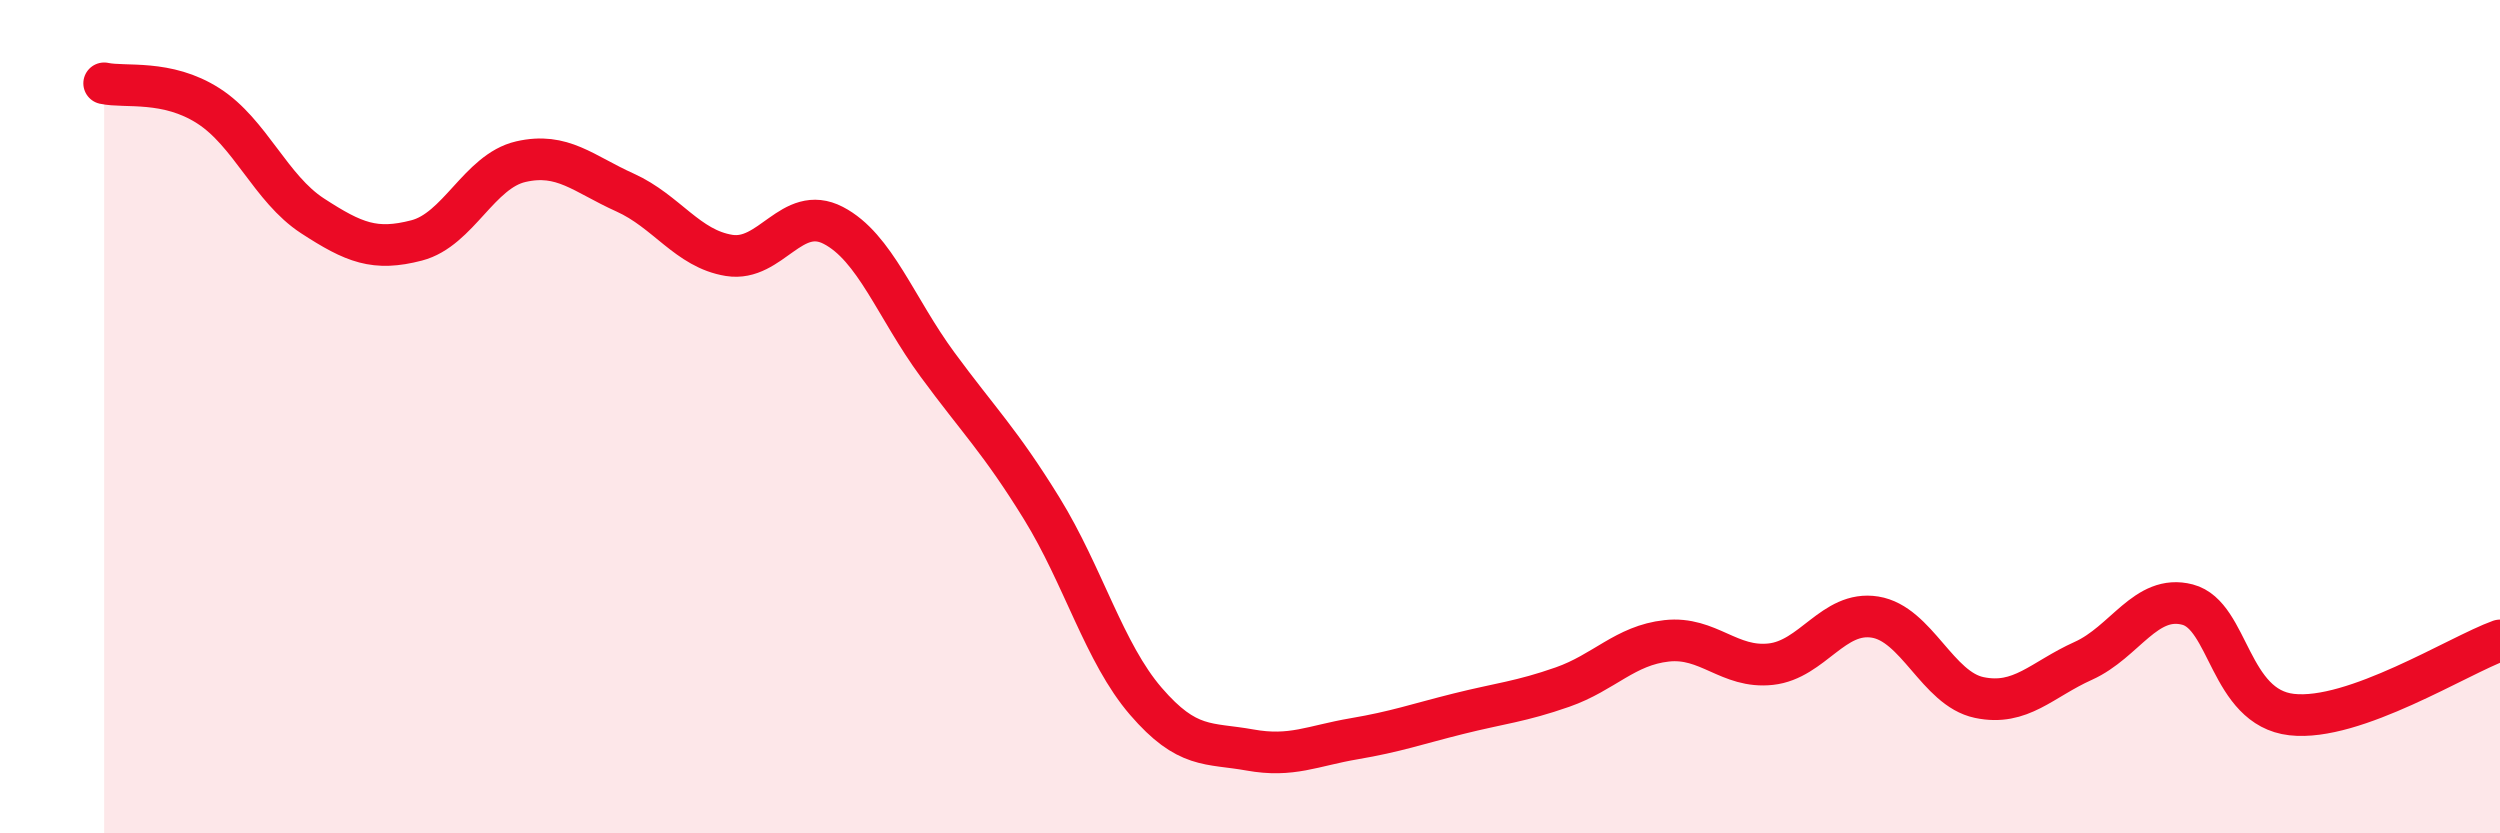 
    <svg width="60" height="20" viewBox="0 0 60 20" xmlns="http://www.w3.org/2000/svg">
      <path
        d="M 2.5,2 C 3,2.11 4,1.9 5,2.54 C 6,3.18 6.5,4.53 7.5,5.18 C 8.5,5.83 9,6.03 10,5.77 C 11,5.51 11.5,4.11 12.5,3.88 C 13.5,3.65 14,4.17 15,4.62 C 16,5.07 16.5,5.97 17.5,6.13 C 18.5,6.29 19,4.89 20,5.41 C 21,5.93 21.5,7.39 22.5,8.75 C 23.5,10.11 24,10.58 25,12.2 C 26,13.82 26.5,15.67 27.5,16.83 C 28.5,17.99 29,17.82 30,18 C 31,18.18 31.5,17.9 32.5,17.73 C 33.5,17.56 34,17.38 35,17.13 C 36,16.88 36.5,16.84 37.5,16.49 C 38.5,16.14 39,15.49 40,15.38 C 41,15.27 41.5,16.05 42.5,15.94 C 43.5,15.83 44,14.65 45,14.81 C 46,14.97 46.5,16.53 47.5,16.74 C 48.5,16.95 49,16.31 50,15.86 C 51,15.41 51.5,14.25 52.5,14.51 C 53.5,14.77 53.5,16.98 55,17.15 C 56.5,17.32 59,15.73 60,15.37L60 20L2.5 20Z"
        fill="#EB0A25"
        opacity="0.1"
        stroke-linecap="round"
        stroke-linejoin="round"
      />
      <path
        d="M 2.5,2 C 3,2.11 4,1.9 5,2.54 C 6,3.18 6.5,4.53 7.5,5.18 C 8.5,5.83 9,6.03 10,5.77 C 11,5.51 11.5,4.11 12.5,3.88 C 13.5,3.65 14,4.17 15,4.62 C 16,5.07 16.5,5.97 17.5,6.13 C 18.5,6.29 19,4.89 20,5.41 C 21,5.93 21.5,7.39 22.5,8.75 C 23.5,10.11 24,10.58 25,12.2 C 26,13.82 26.5,15.67 27.5,16.83 C 28.5,17.99 29,17.82 30,18 C 31,18.18 31.5,17.9 32.5,17.73 C 33.5,17.56 34,17.38 35,17.13 C 36,16.88 36.5,16.84 37.5,16.49 C 38.5,16.14 39,15.49 40,15.38 C 41,15.27 41.5,16.05 42.5,15.94 C 43.5,15.83 44,14.65 45,14.81 C 46,14.97 46.5,16.53 47.5,16.74 C 48.5,16.95 49,16.31 50,15.86 C 51,15.41 51.5,14.25 52.5,14.51 C 53.5,14.77 53.5,16.98 55,17.15 C 56.5,17.32 59,15.73 60,15.37"
        stroke="#EB0A25"
        stroke-width="1"
        fill="none"
        stroke-linecap="round"
        stroke-linejoin="round"
      />
    </svg>
  